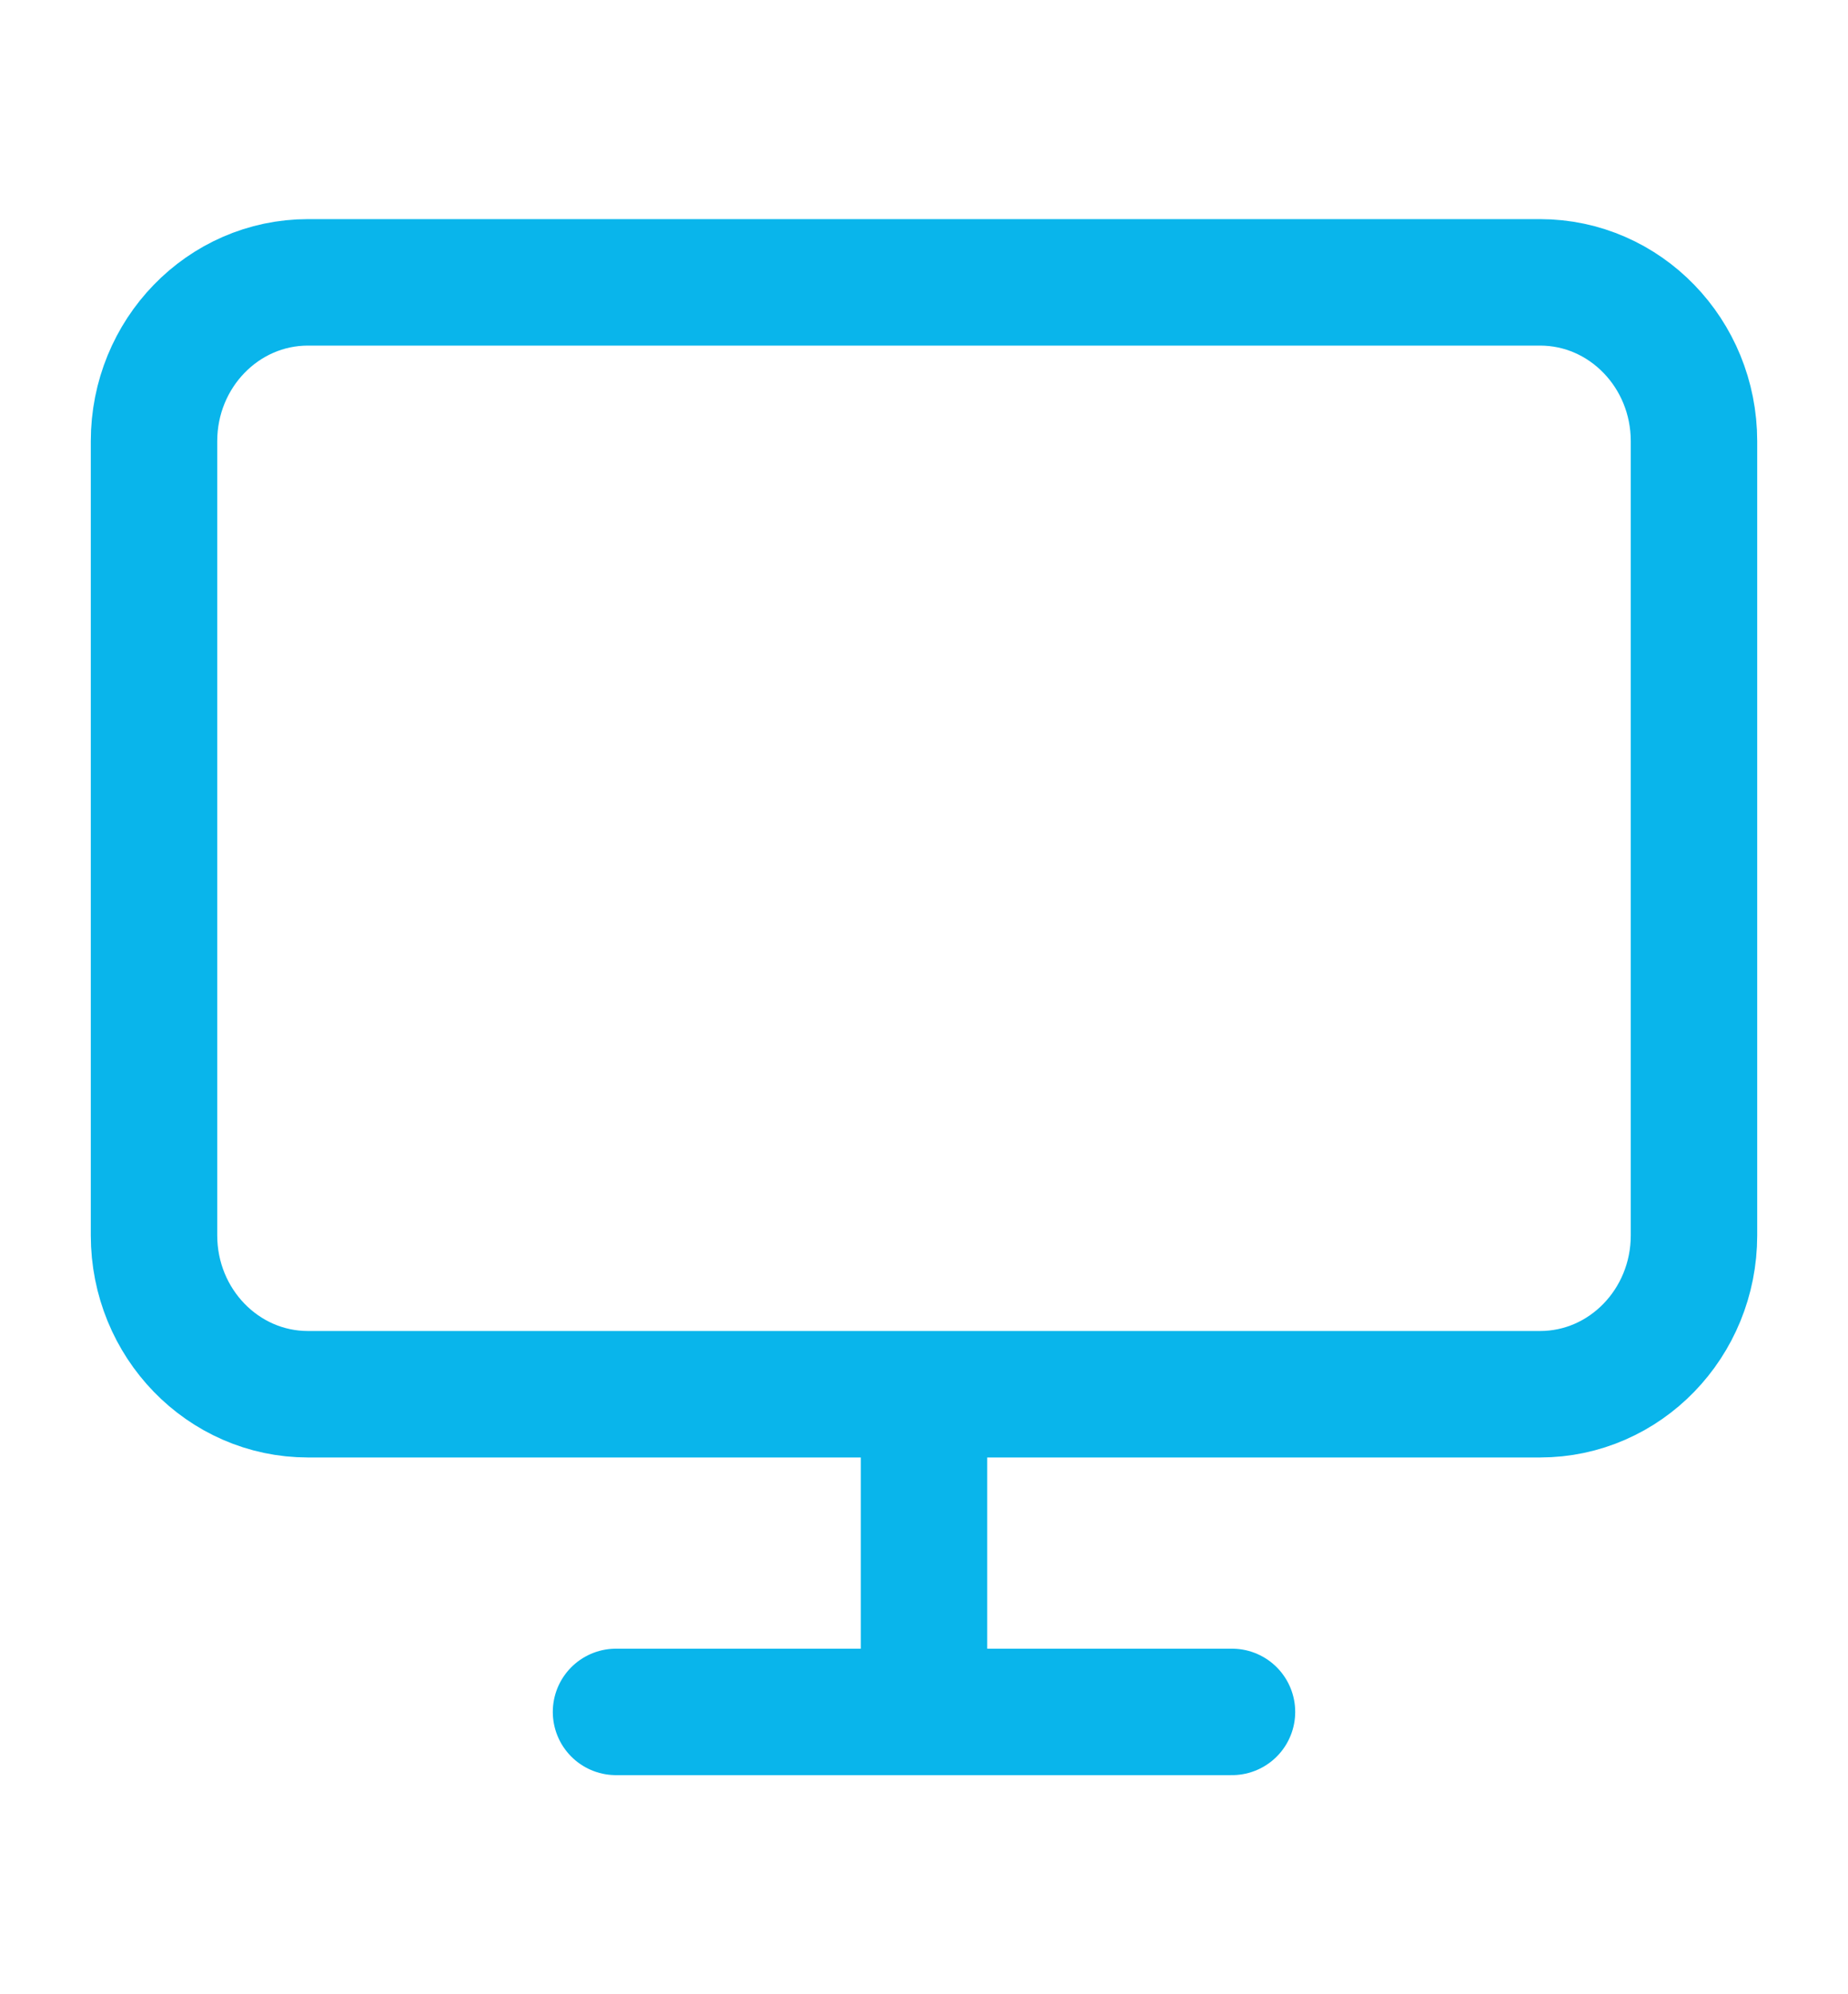 <svg width="38" height="41" viewBox="0 0 38 41" fill="none" xmlns="http://www.w3.org/2000/svg">
<path d="M12.667 35.195H25.333M19 28.664V35.195M6.333 5.805H31.667C33.416 5.805 34.833 7.267 34.833 9.07V25.398C34.833 27.202 33.416 28.664 31.667 28.664H6.333C4.585 28.664 3.167 27.202 3.167 25.398V9.07C3.167 7.267 4.585 5.805 6.333 5.805Z" stroke="#09B5EB" stroke-width="2.6" stroke-linecap="round" stroke-linejoin="round"/>
</svg>
